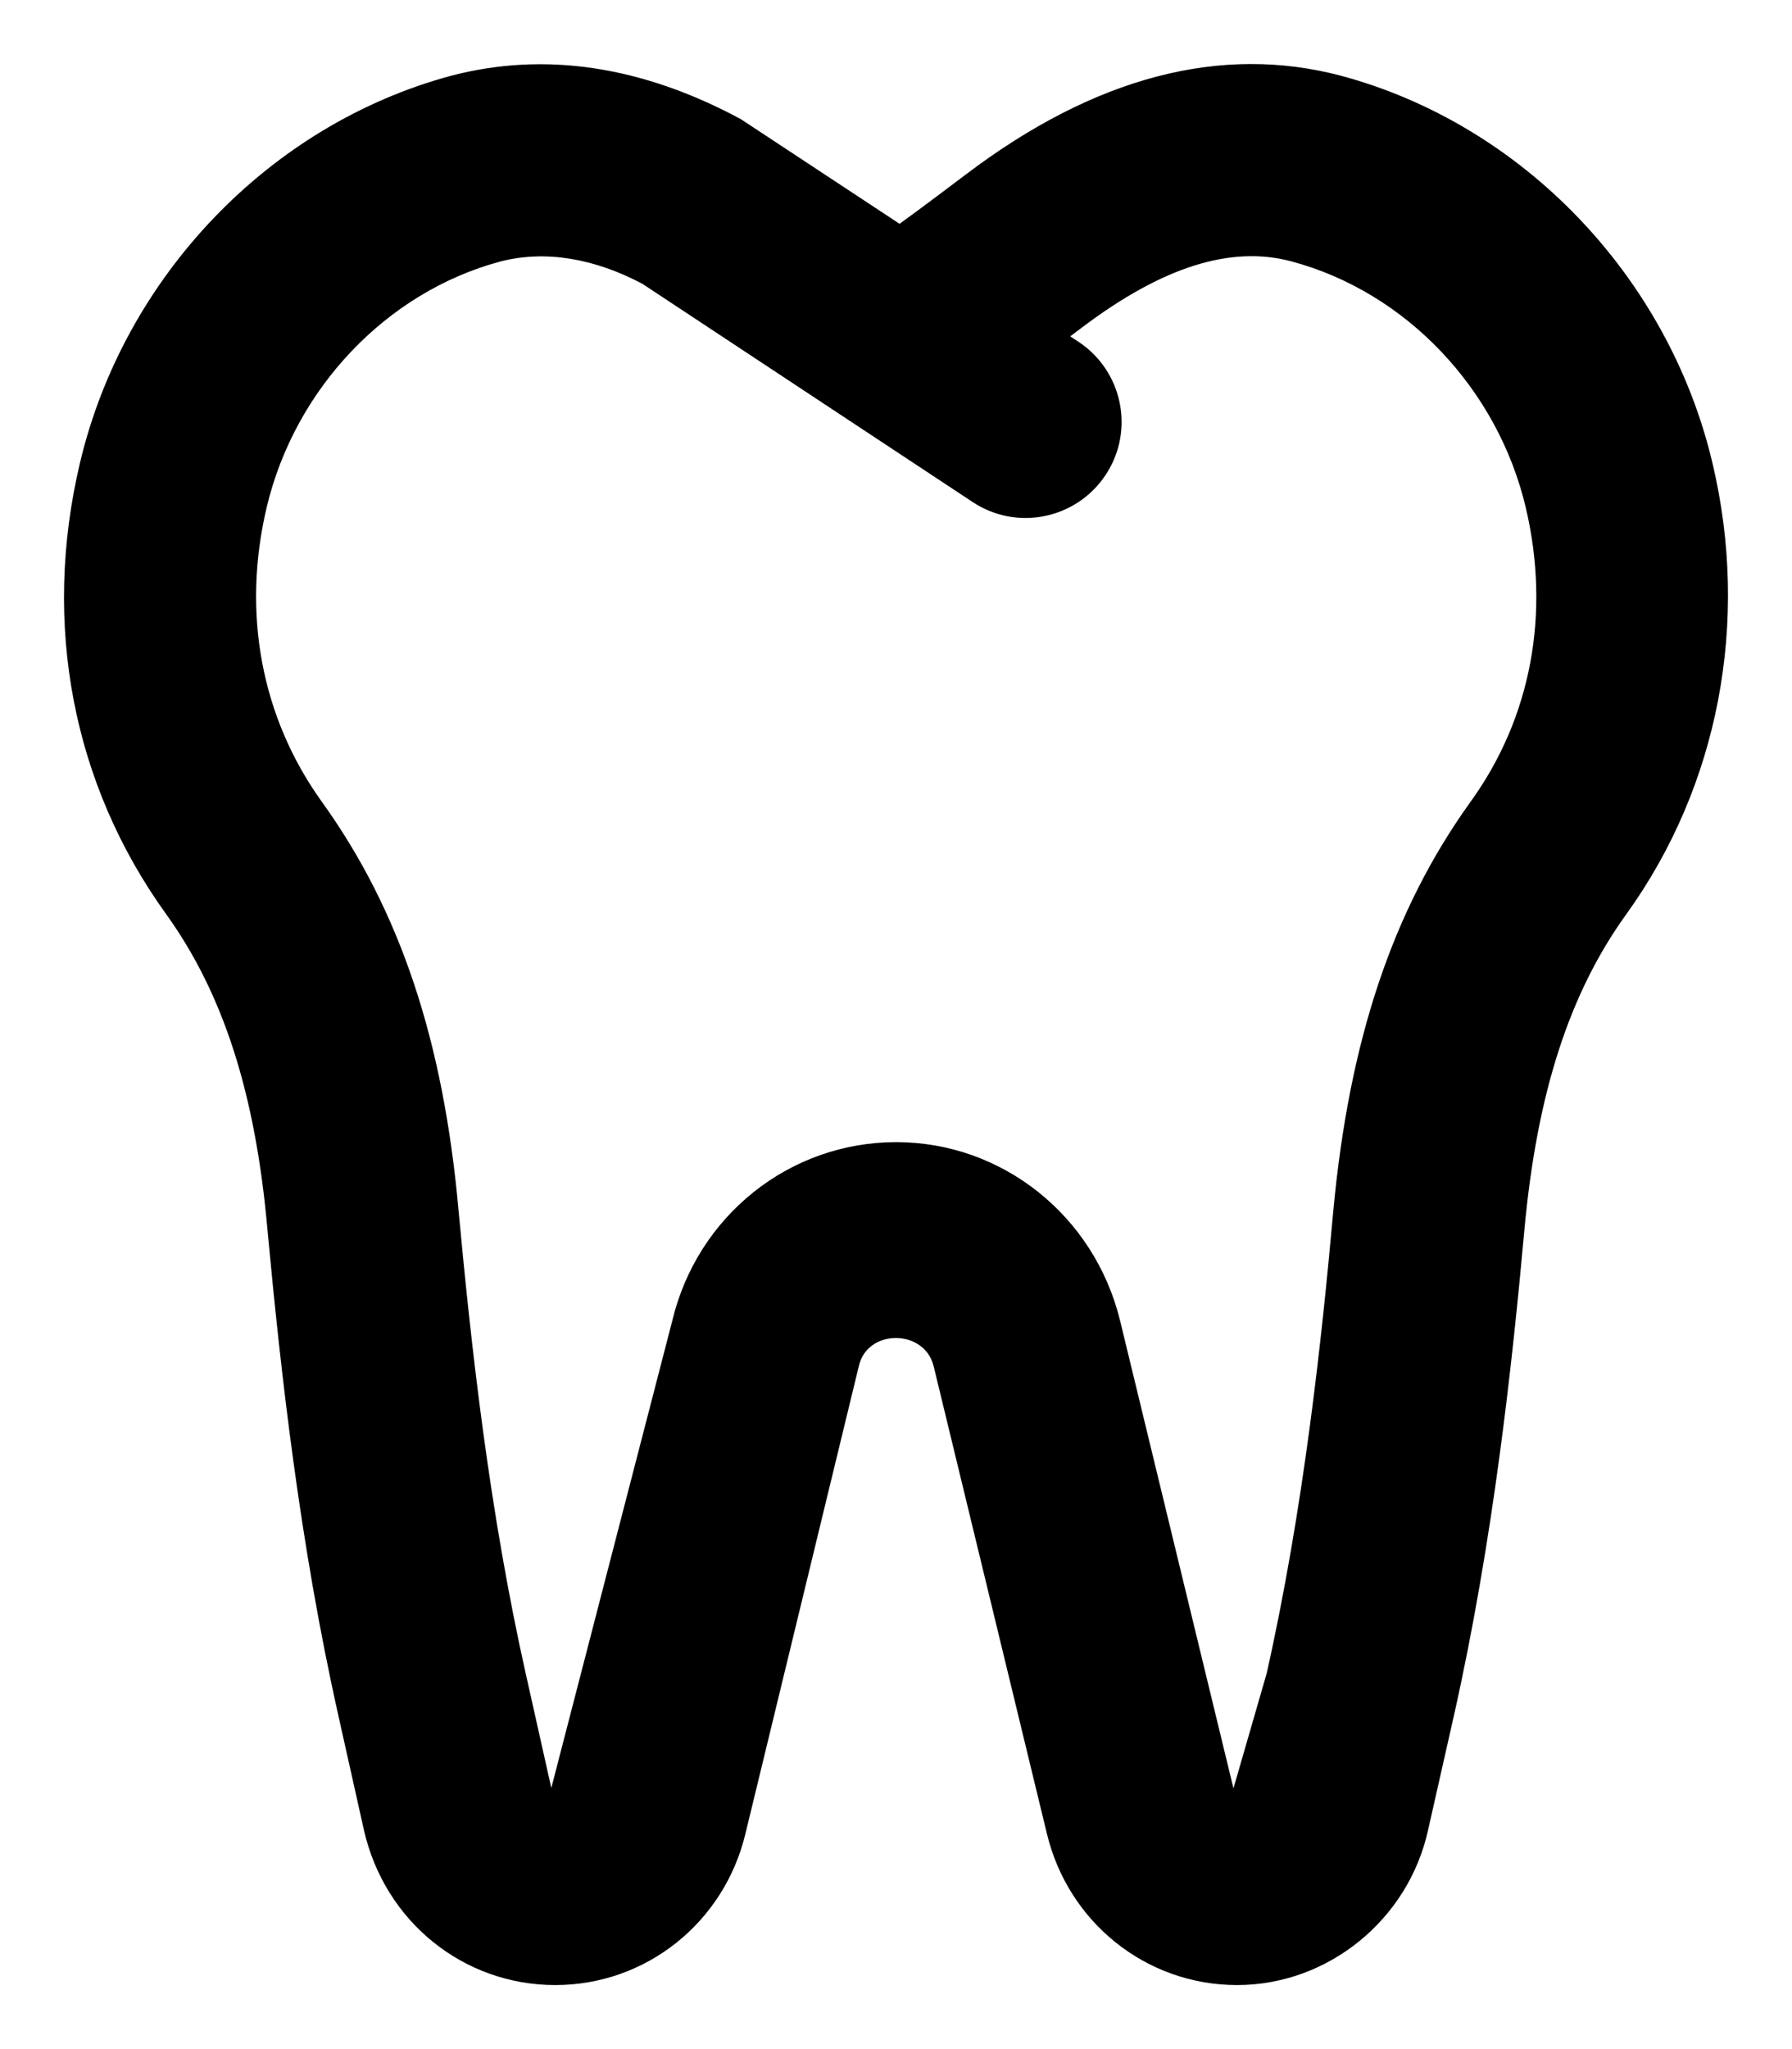 <svg xmlns="http://www.w3.org/2000/svg" viewBox="0 0 448 512"><!-- Font Awesome Pro 6.0.0-alpha2 by @fontawesome - https://fontawesome.com License - https://fontawesome.com/license (Commercial License) --><path d="M428.117 115.702C417.116 69.142 380.709 31.174 335.364 18.956C305.239 10.956 273.707 19.206 241.518 43.549C239.768 44.861 230.956 51.549 224.893 55.923L185.205 29.768C160.423 16.425 136.078 12.8 112.672 18.956C67.389 31.174 30.982 69.142 19.982 115.702C10.482 155.857 18.107 195.887 41.514 228.385C55.826 248.26 63.858 273.259 66.858 307.164C70.202 343.037 74.921 385.536 84.577 428.596L90.984 457.283C96.171 480.094 115.828 496 138.828 496C161.485 496 181.048 480.407 186.361 458.158L214.737 341.225C216.924 331.975 231.049 332.038 233.393 341.287L261.706 458.095C267.05 480.407 286.613 496 309.27 496C332.021 496 352.115 479.657 357.021 457.251L363.49 428.628C373.365 384.598 378.084 340.537 381.116 307.132C384.241 273.196 392.335 248.166 406.585 228.417C429.648 196.449 437.523 155.357 428.117 115.702ZM367.647 200.324C348.177 227.385 337.271 259.915 333.302 302.789C330.427 334.788 325.927 376.817 316.677 418.097L308.364 446.846L279.988 329.85C273.519 303.664 250.487 285.383 224.049 285.383C197.392 285.383 174.361 303.757 168.079 329.975L137.828 446.752L131.422 418.128C122.359 377.661 117.859 337.069 114.672 302.82C110.89 260.072 100.015 227.51 80.452 200.324C65.327 179.294 60.42 153.17 66.67 126.764C73.702 97.109 96.64 72.985 125.016 65.361C136.266 62.423 148.579 64.548 160.61 70.923L243.175 125.452C254.237 132.764 269.113 129.702 276.426 118.64S280.676 92.703 269.613 85.391L267.55 84.047C268.488 83.329 269.457 82.61 270.457 81.86C290.582 66.673 307.739 61.236 322.927 65.329C351.459 72.985 374.397 97.109 381.428 126.764C387.678 153.232 382.803 179.356 367.647 200.324Z"/></svg>